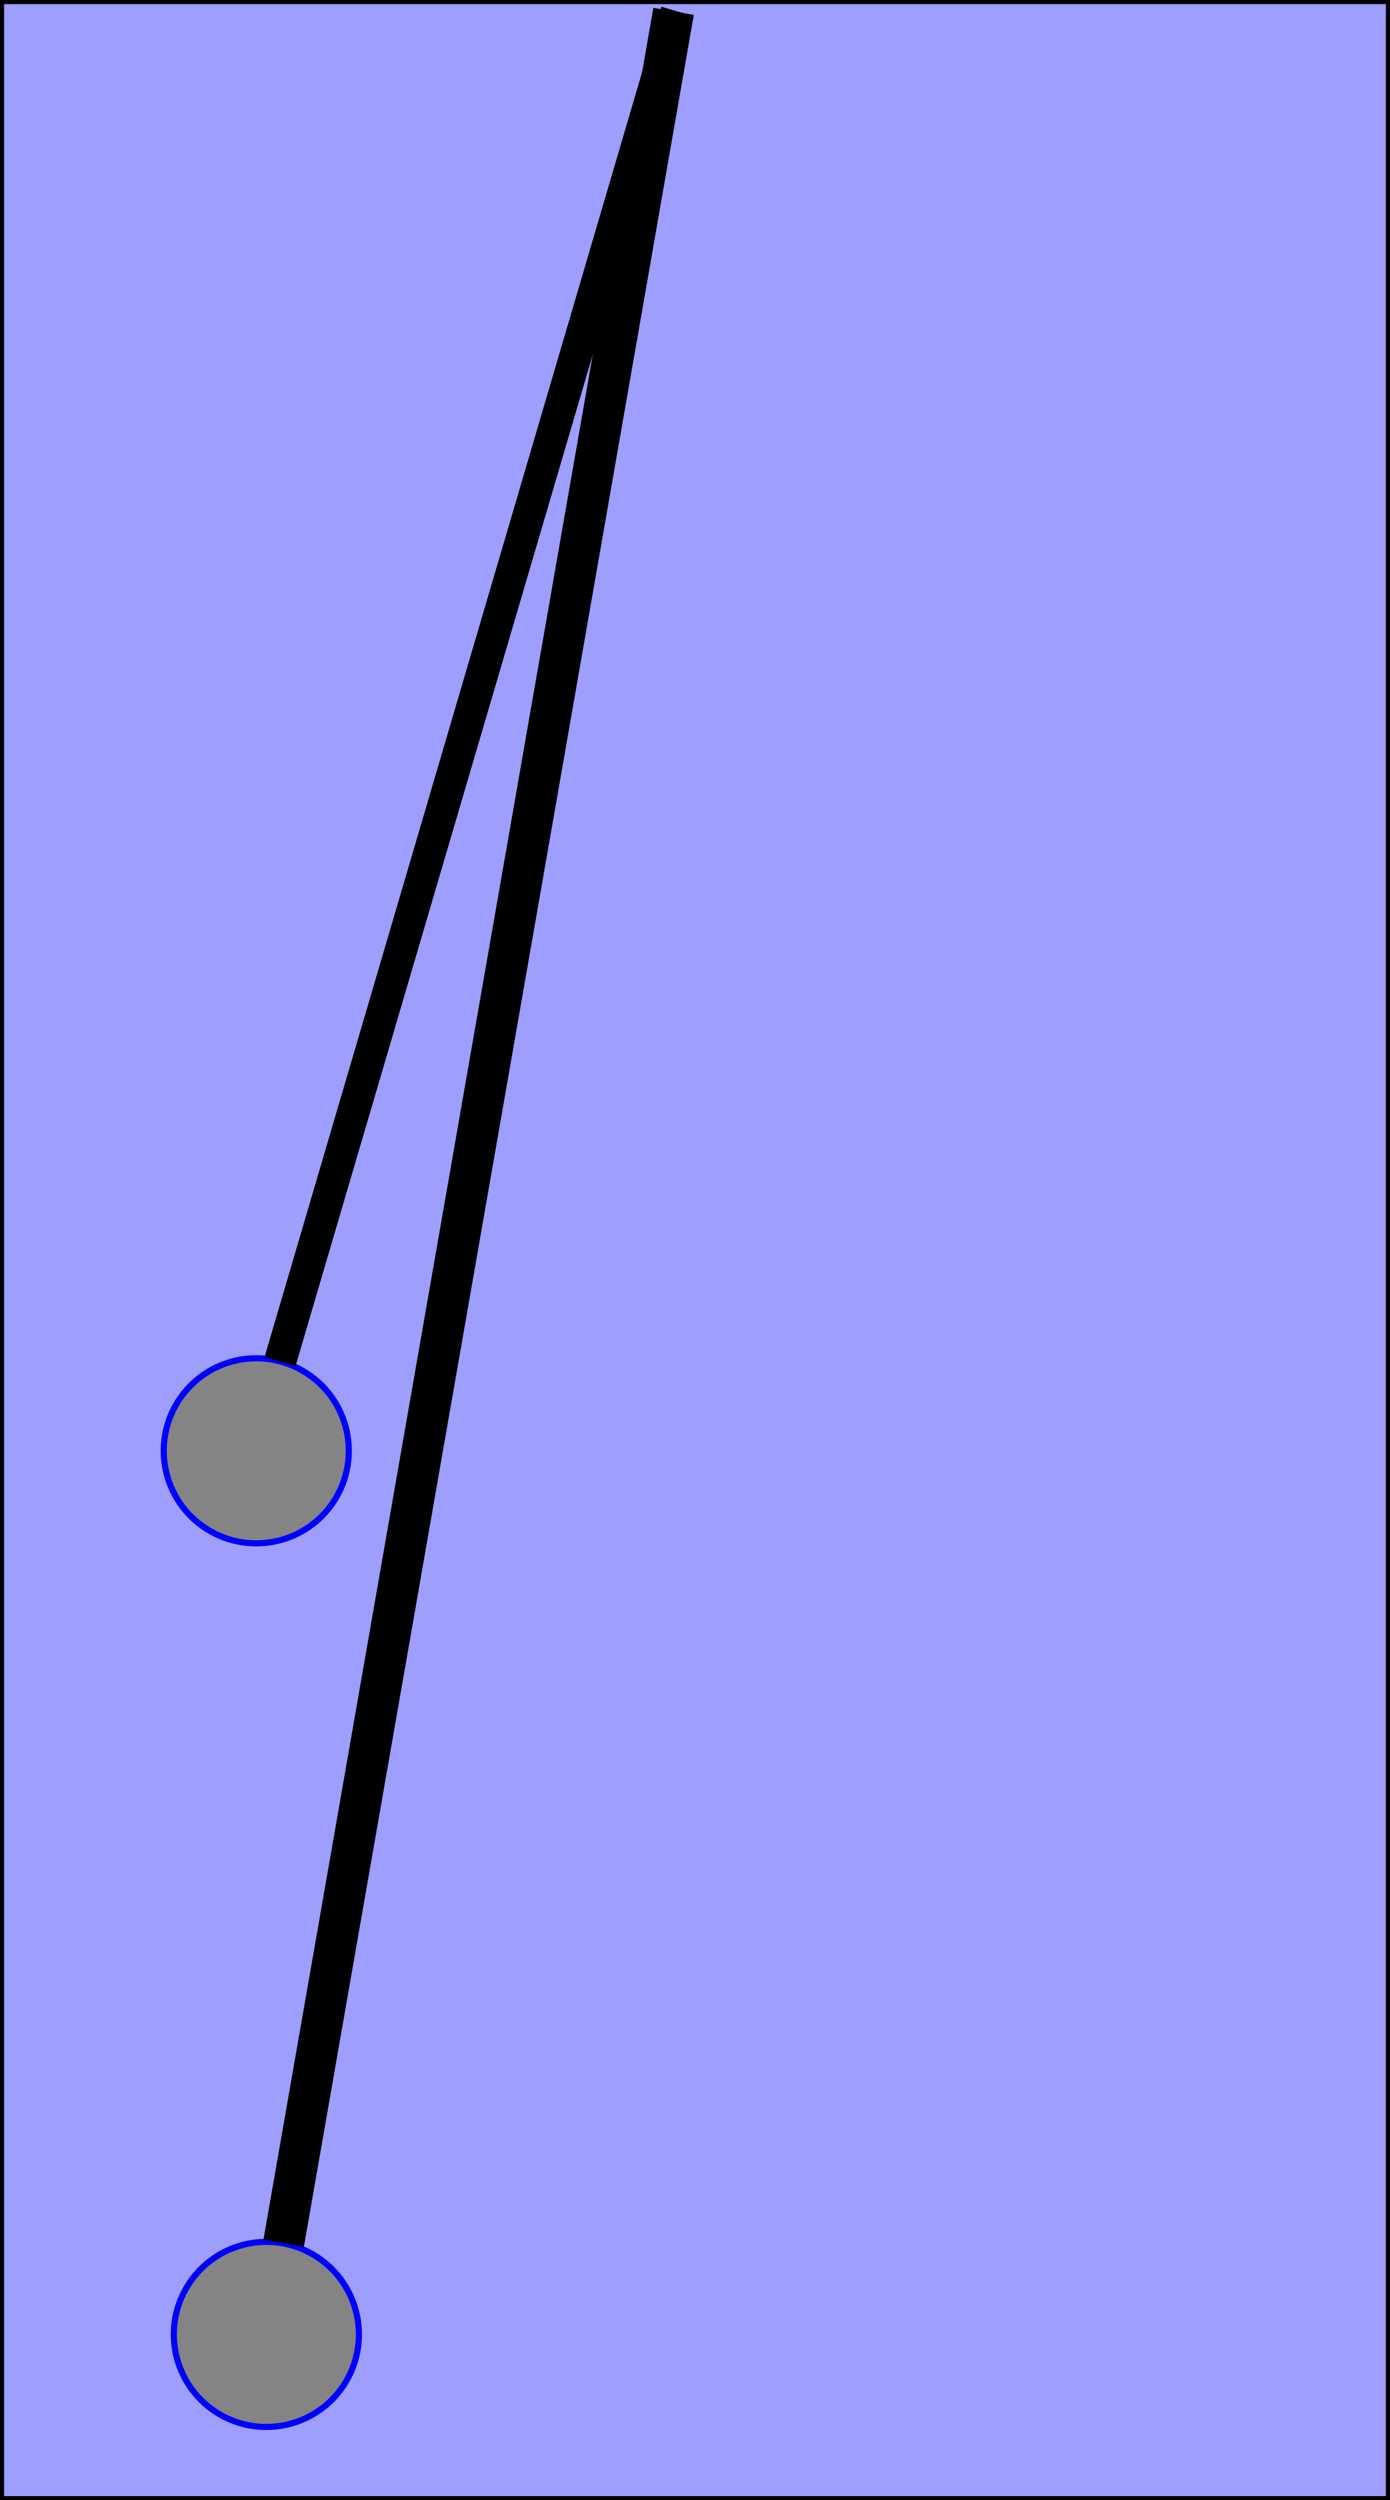 <?xml version="1.0" encoding="UTF-8" standalone="no"?>
<!-- Created with Inkscape (http://www.inkscape.org/) -->

<svg
   xmlns:dc="http://purl.org/dc/elements/1.1/"
   xmlns:cc="http://creativecommons.org/ns#"
   xmlns:rdf="http://www.w3.org/1999/02/22-rdf-syntax-ns#"
   xmlns:svg="http://www.w3.org/2000/svg"
   xmlns="http://www.w3.org/2000/svg"
   xmlns:sodipodi="http://sodipodi.sourceforge.net/DTD/sodipodi-0.dtd"
   xmlns:inkscape="http://www.inkscape.org/namespaces/inkscape"
   width="453.548"
   height="815.732"
   viewBox="0 0 453.548 815.732"
   id="svg2"
   version="1.1"
   inkscape:version="0.91 r13725"
   sodipodi:docname="Pendulum2Dist.svg">
  <defs
     id="defs4" />
  <sodipodi:namedview
     id="base"
     pagecolor="#ffffff"
     bordercolor="#666666"
     borderopacity="1.0"
     inkscape:pageopacity="0.0"
     inkscape:pageshadow="2"
     inkscape:zoom="1.3236891"
     inkscape:cx="228.40141"
     inkscape:cy="280.80055"
     inkscape:document-units="px"
     inkscape:current-layer="layer1"
     showgrid="false"
     inkscape:window-width="1920"
     inkscape:window-height="1151"
     inkscape:window-x="0"
     inkscape:window-y="1"
     inkscape:window-maximized="1"
     inkscape:snap-bbox="true"
     inkscape:bbox-paths="true"
     inkscape:bbox-nodes="true"
     inkscape:snap-bbox-edge-midpoints="true"
     inkscape:snap-bbox-midpoints="false"
     inkscape:snap-global="false"
     units="px"
     fit-margin-top="0"
     fit-margin-left="0"
     fit-margin-right="0"
     fit-margin-bottom="0">
    <sodipodi:guide
       position="-1223.852,256.858"
       orientation="1,0"
       id="guide4161" />
  </sodipodi:namedview>
  <g
     inkscape:label="Layer 1"
     inkscape:groupmode="layer"
     id="layer1"
     transform="translate(0,-598.814)">
    <rect
       style="fill:#9e9eff;fill-opacity:1;fill-rule:evenodd;stroke:#000000;stroke-width:1.341px;stroke-linecap:butt;stroke-linejoin:miter;stroke-opacity:1"
       id="rect4146"
       width="452.207"
       height="814.391"
       x="0.67"
       y="599.484" />
    <circle
       style="fill:#848484;fill-opacity:1;stroke:#0000ff;stroke-width:2;stroke-linecap:round;stroke-miterlimit:4;stroke-dasharray:none;stroke-opacity:1"
       id="path4140"
       cx="762.779"
       cy="1129.182"
       inkscape:transform-center-y="418.6359"
       r="30.182"
       inkscape:transform-center-x="105.66427"
       transform="matrix(0.863,0.506,-0.506,0.863,0,0)" />
    <path
       style="fill:none;fill-rule:evenodd;stroke:#000000;stroke-width:13.395;stroke-linecap:butt;stroke-linejoin:miter;stroke-miterlimit:4;stroke-dasharray:none;stroke-opacity:1"
       d="M 219.779,602.526 92.558,1330.693"
       id="path4163"
       inkscape:connector-curvature="0"
       inkscape:transform-center-x="64.596189"
       inkscape:transform-center-y="370.99347" />
    <circle
       transform="matrix(0.844,0.537,-0.537,0.844,0,0)"
       inkscape:transform-center-x="137.47294"
       inkscape:transform-center-y="560.93051"
       cy="859.397"
       cx="645.871"
       id="circle4230"
       style="fill:#848484;fill-opacity:1;stroke:#0000ff;stroke-width:2;stroke-linecap:round;stroke-miterlimit:4;stroke-dasharray:none;stroke-opacity:1"
       r="30.182" />
    <path
       inkscape:transform-center-y="220.47429"
       inkscape:transform-center-x="66.231027"
       inkscape:connector-curvature="0"
       id="path4232"
       d="M 220.842,602.488 91.384,1043.028"
       style="fill:none;fill-rule:evenodd;stroke:#000000;stroke-width:10.534;stroke-linecap:butt;stroke-linejoin:miter;stroke-miterlimit:4;stroke-dasharray:none;stroke-opacity:1" />
  </g>
</svg>
